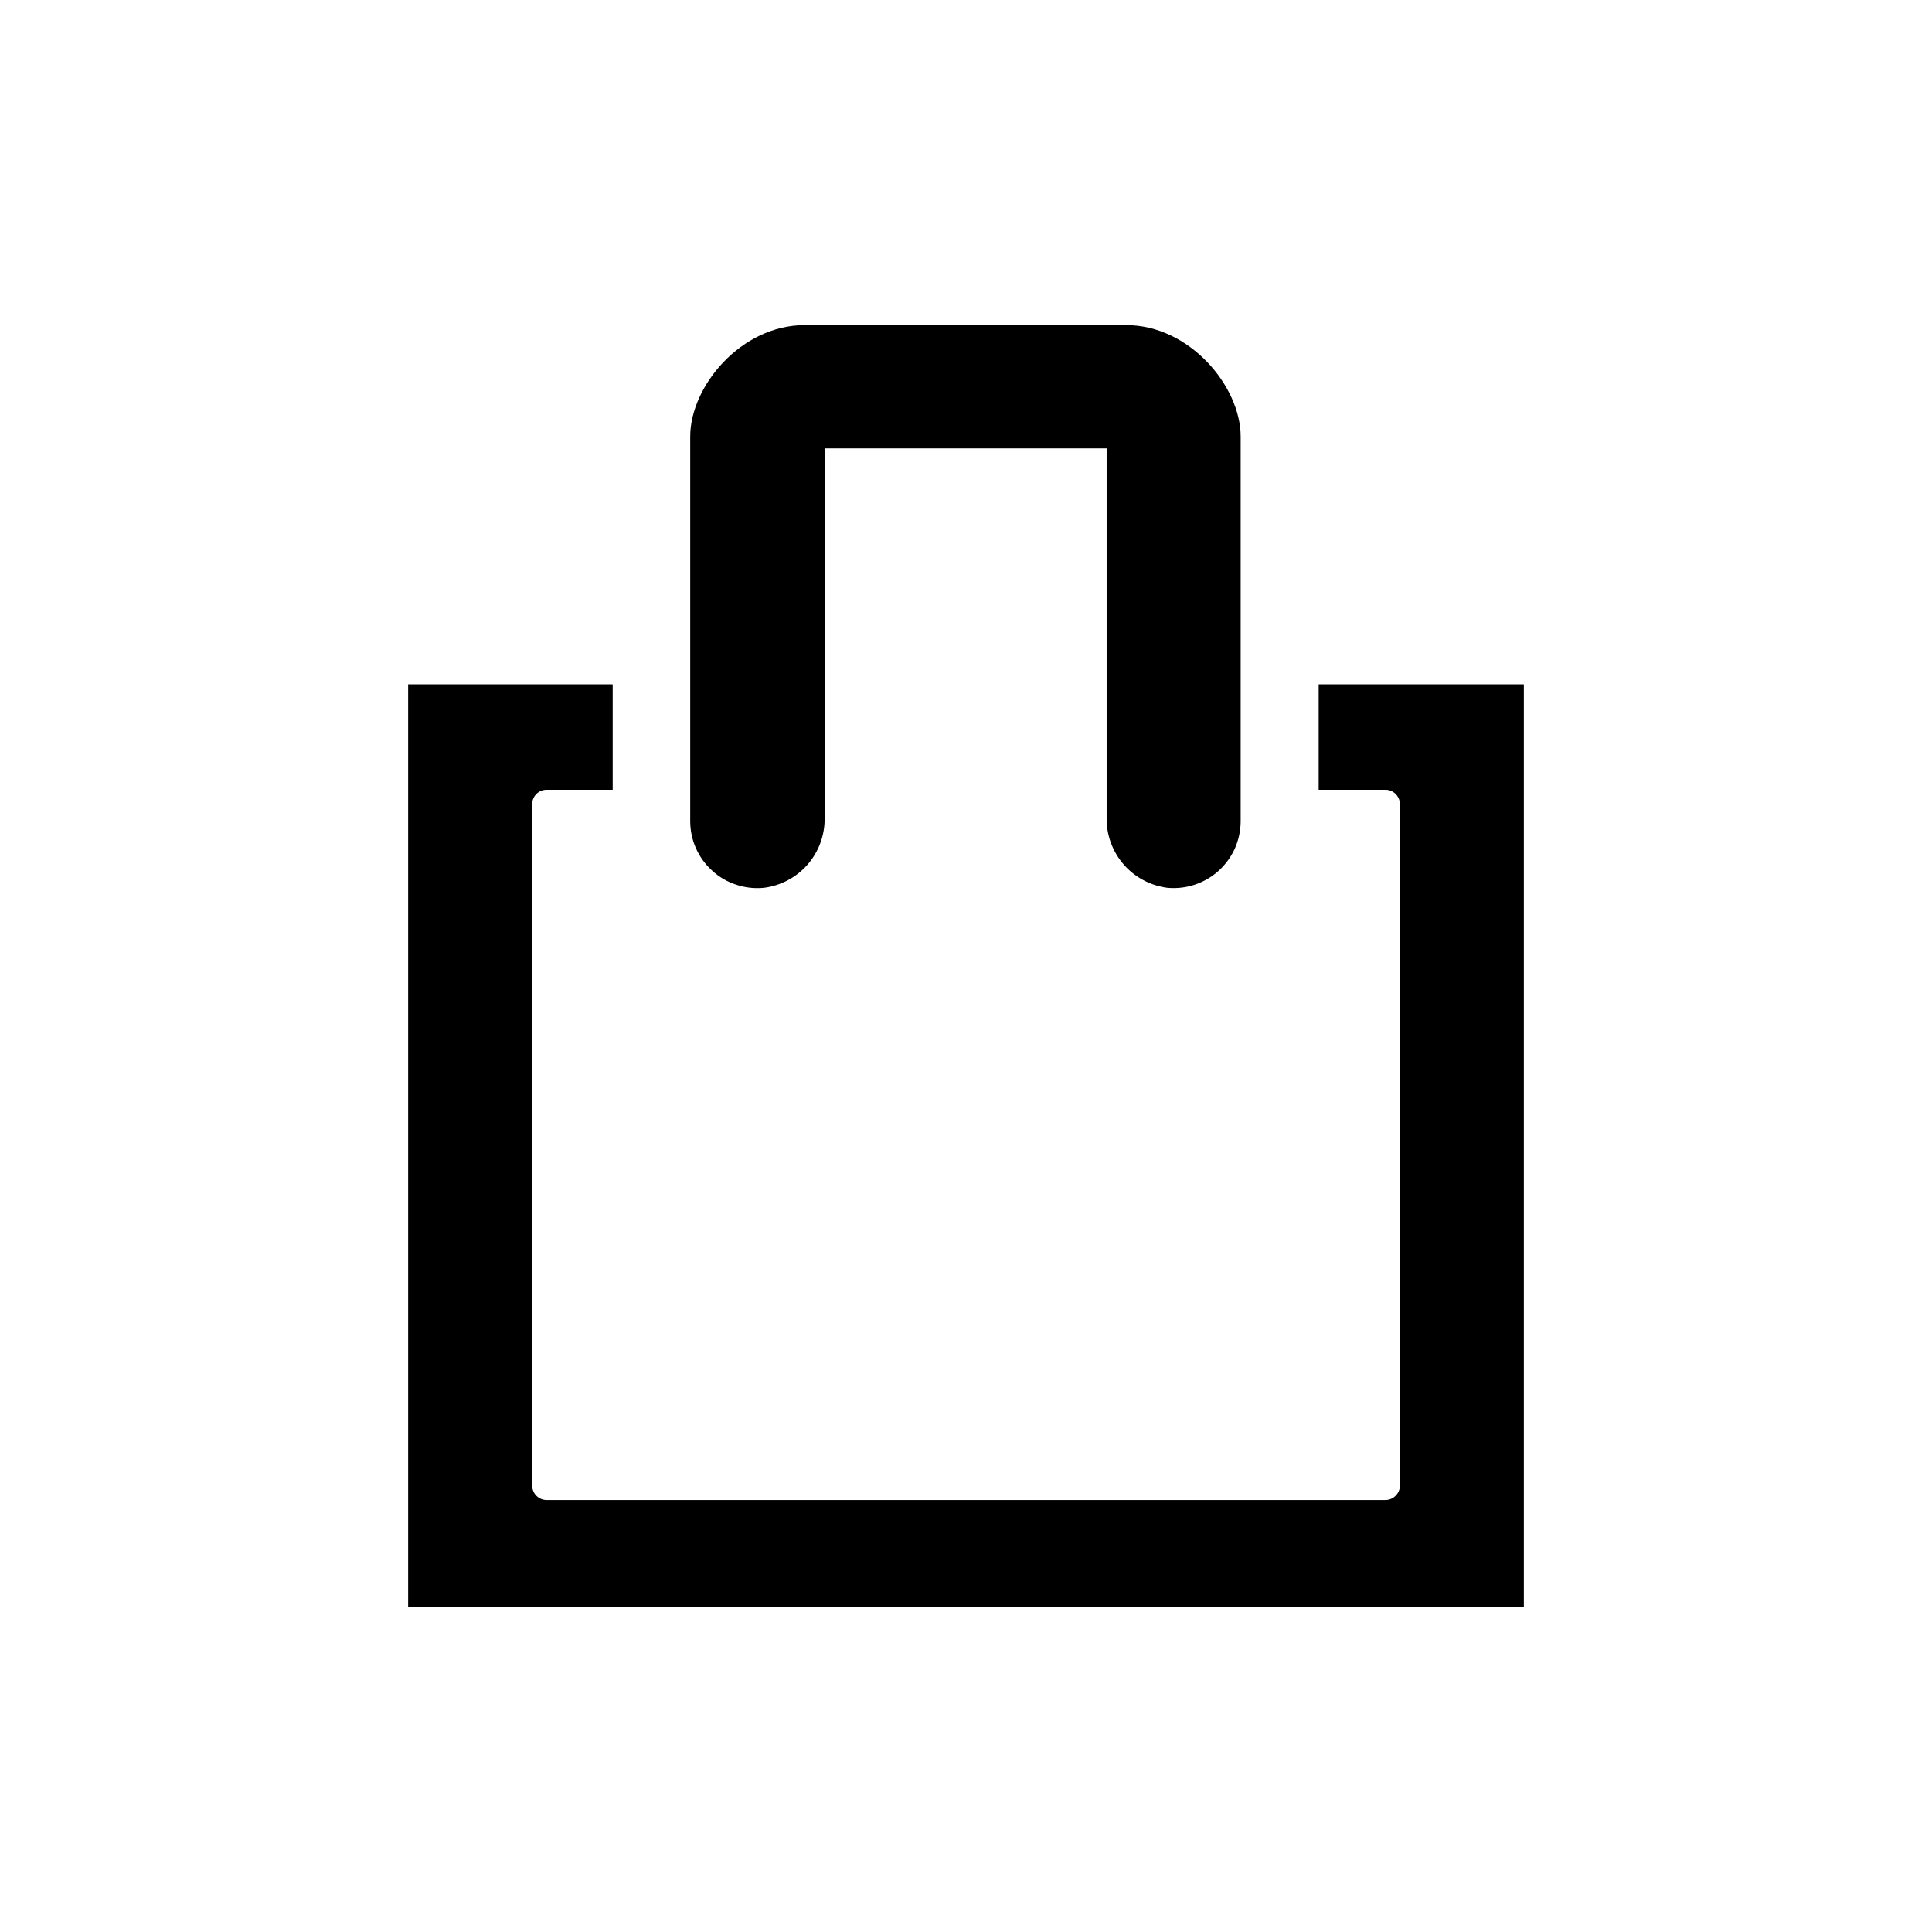 <svg width="24" height="24" viewBox="0 0 24 24" fill="none" xmlns="http://www.w3.org/2000/svg">
<path d="M17.211 18.634H6.789C6.742 18.634 6.697 18.615 6.663 18.581C6.63 18.547 6.611 18.502 6.611 18.454V9.989C6.611 9.942 6.63 9.897 6.663 9.863C6.697 9.83 6.742 9.811 6.789 9.811H7.611V8.501H5.078C5.077 8.5 5.075 8.5 5.074 8.5C5.072 8.5 5.071 8.5 5.07 8.501V19.962C5.071 19.963 5.072 19.963 5.074 19.963C5.075 19.963 5.077 19.963 5.078 19.962H18.93V8.501H16.389H16.381V9.811H16.389H17.211C17.258 9.811 17.304 9.83 17.337 9.863C17.371 9.897 17.39 9.942 17.391 9.989V18.454C17.39 18.502 17.371 18.547 17.337 18.581C17.304 18.615 17.258 18.634 17.211 18.634Z" fill="black"></path>
<path d="M9.488 11.029C9.699 11.003 9.894 10.899 10.034 10.738C10.173 10.577 10.248 10.37 10.244 10.156V5.57H13.747V10.156C13.743 10.369 13.818 10.576 13.958 10.738C14.097 10.899 14.292 11.002 14.503 11.029C14.619 11.039 14.735 11.026 14.845 10.989C14.954 10.952 15.055 10.893 15.141 10.815C15.226 10.736 15.295 10.642 15.342 10.536C15.388 10.43 15.412 10.315 15.412 10.199V5.424C15.412 4.797 14.775 4.039 13.991 4.039H9.996C9.207 4.039 8.574 4.797 8.574 5.424V10.199C8.574 10.316 8.598 10.431 8.645 10.537C8.692 10.643 8.761 10.738 8.847 10.816C8.933 10.895 9.034 10.954 9.145 10.99C9.255 11.027 9.372 11.04 9.488 11.029Z" fill="black"></path>
</svg>
